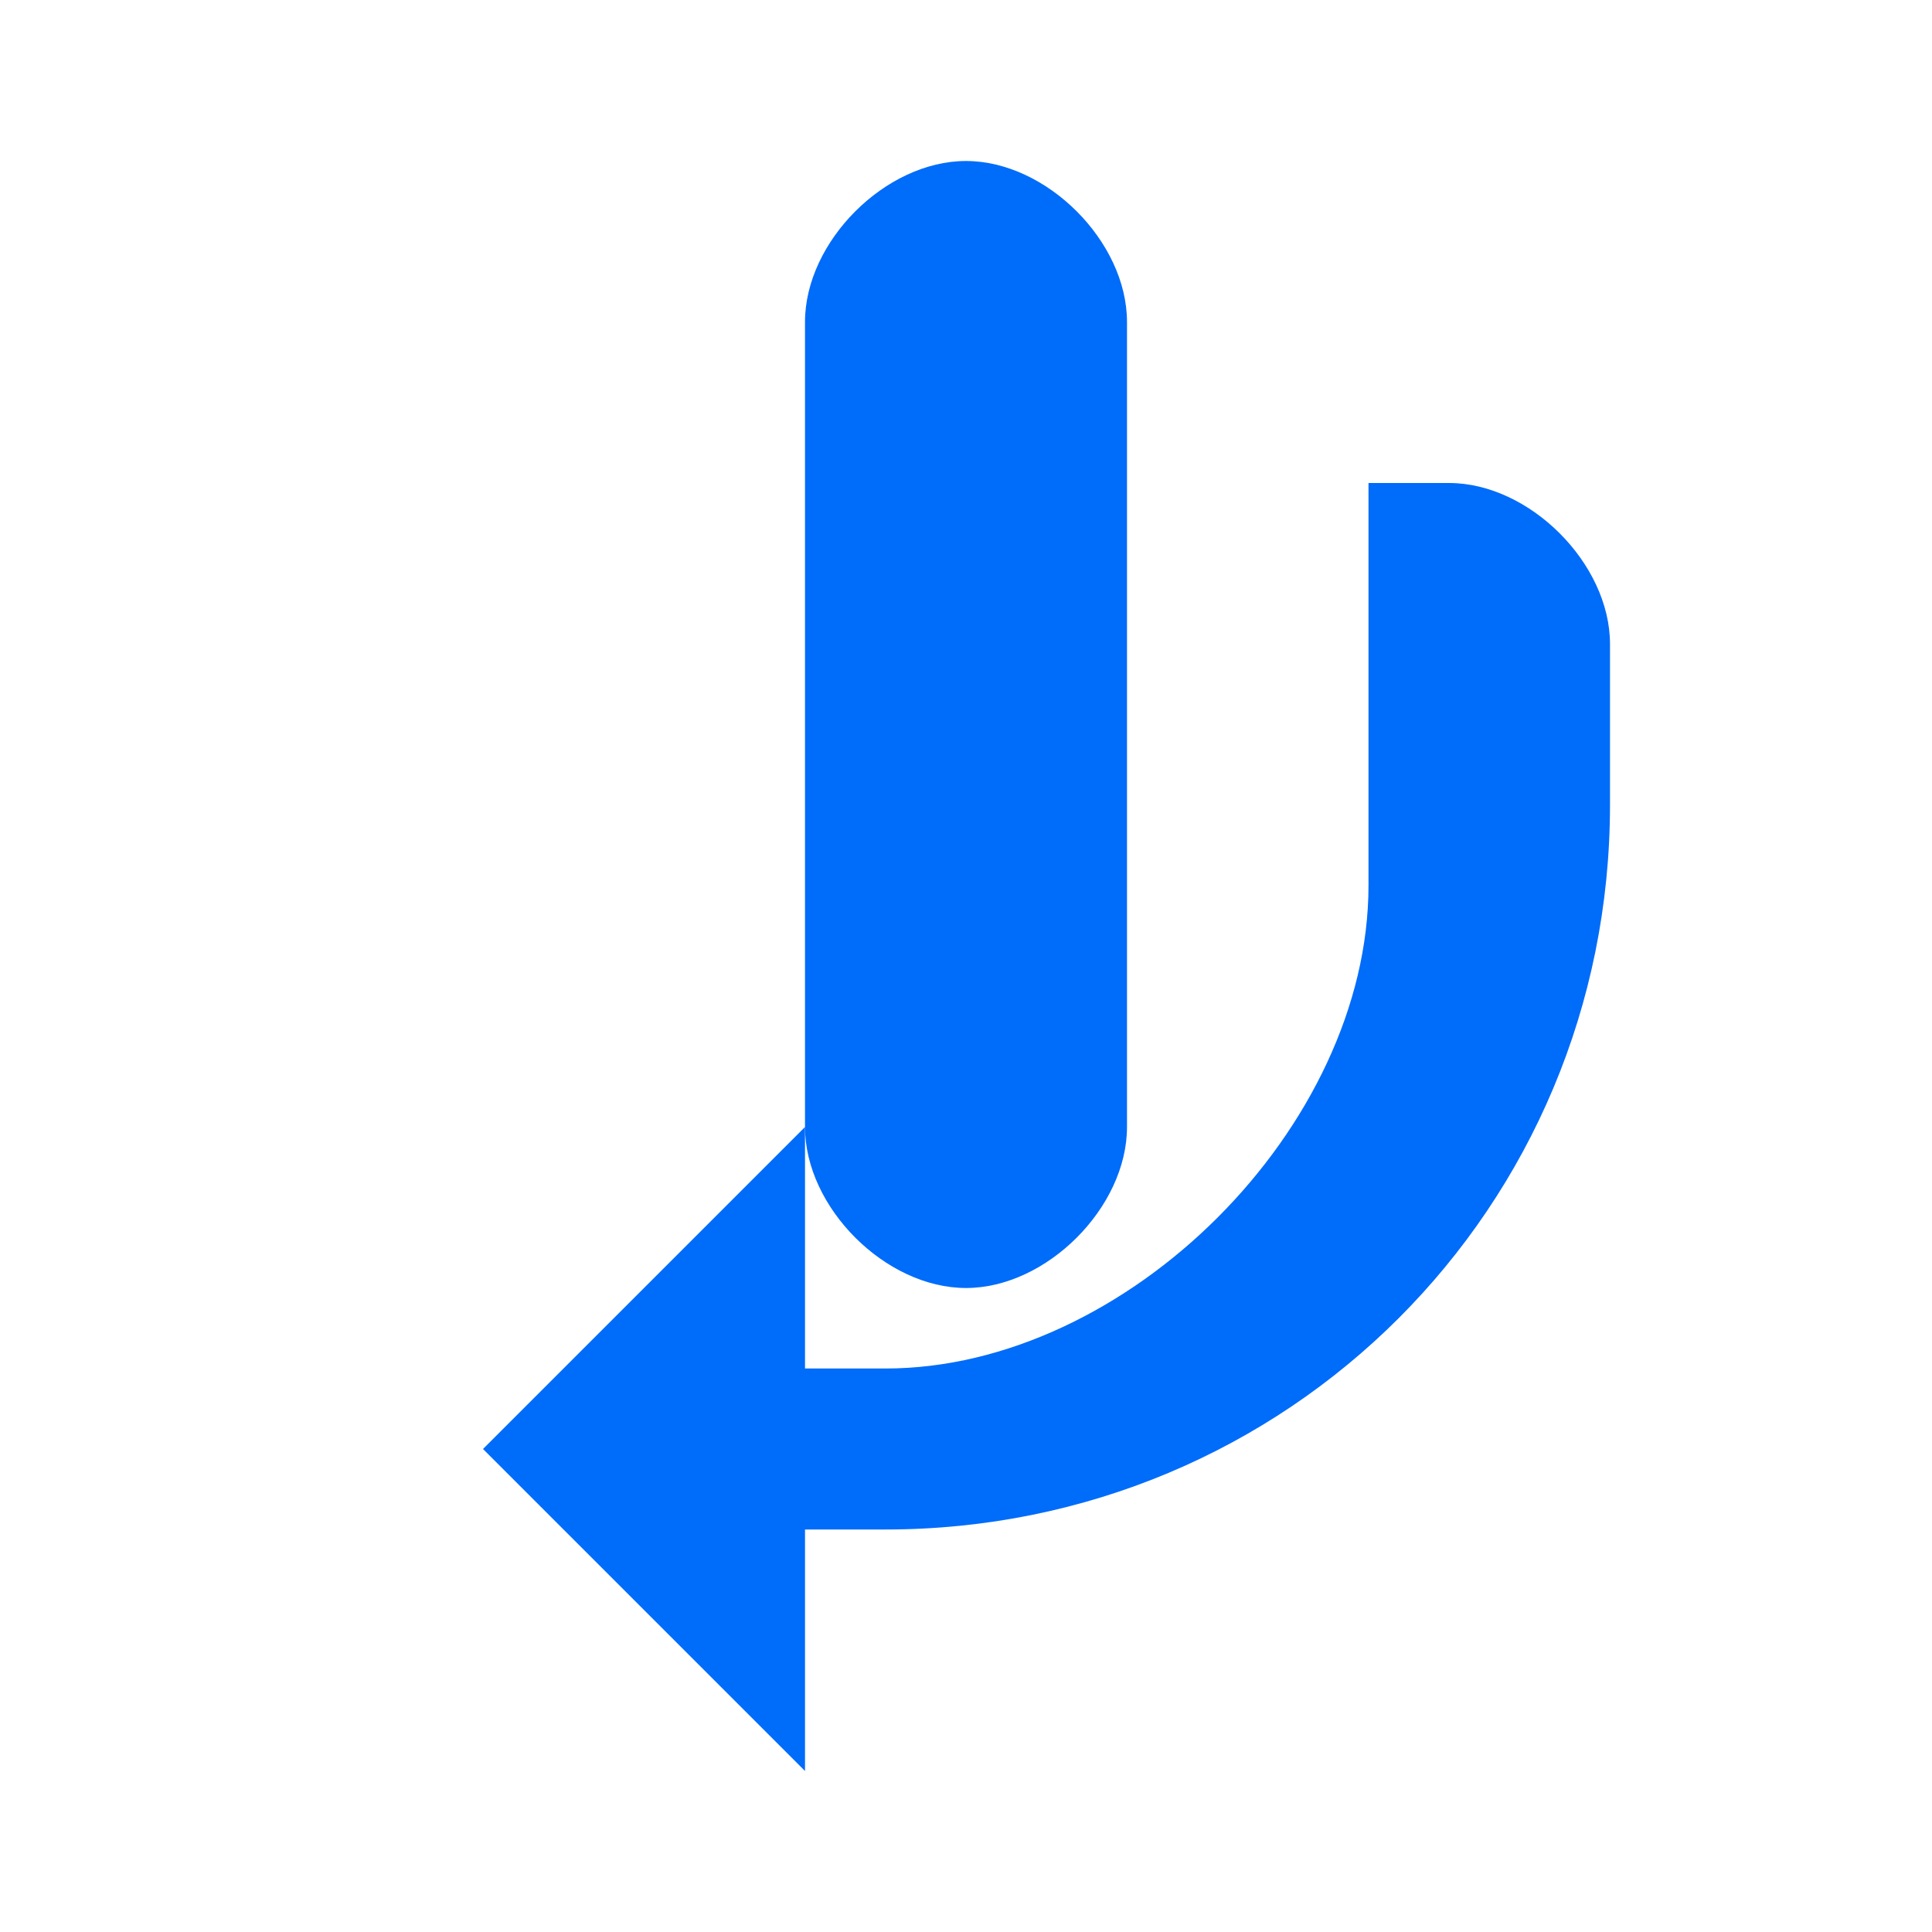<svg xmlns="http://www.w3.org/2000/svg" width="60" height="60" viewBox="0 0 60 60" fill="none">
  <path d="M30 5C27.5 5 25 7.5 25 10V35C25 37.5 27.5 40 30 40C32.5 40 35 37.5 35 35V10C35 7.5 32.5 5 30 5Z" fill="#006CFA"/>
  <path d="M42.5 15H45C47.5 15 50 17.5 50 20V25C50 37.5 40 47.5 27.5 47.5H25V55L15 45L25 35V42.5H27.5C35 42.5 42.5 35 42.5 27.5V15Z" fill="#006CFA"/>
</svg> 